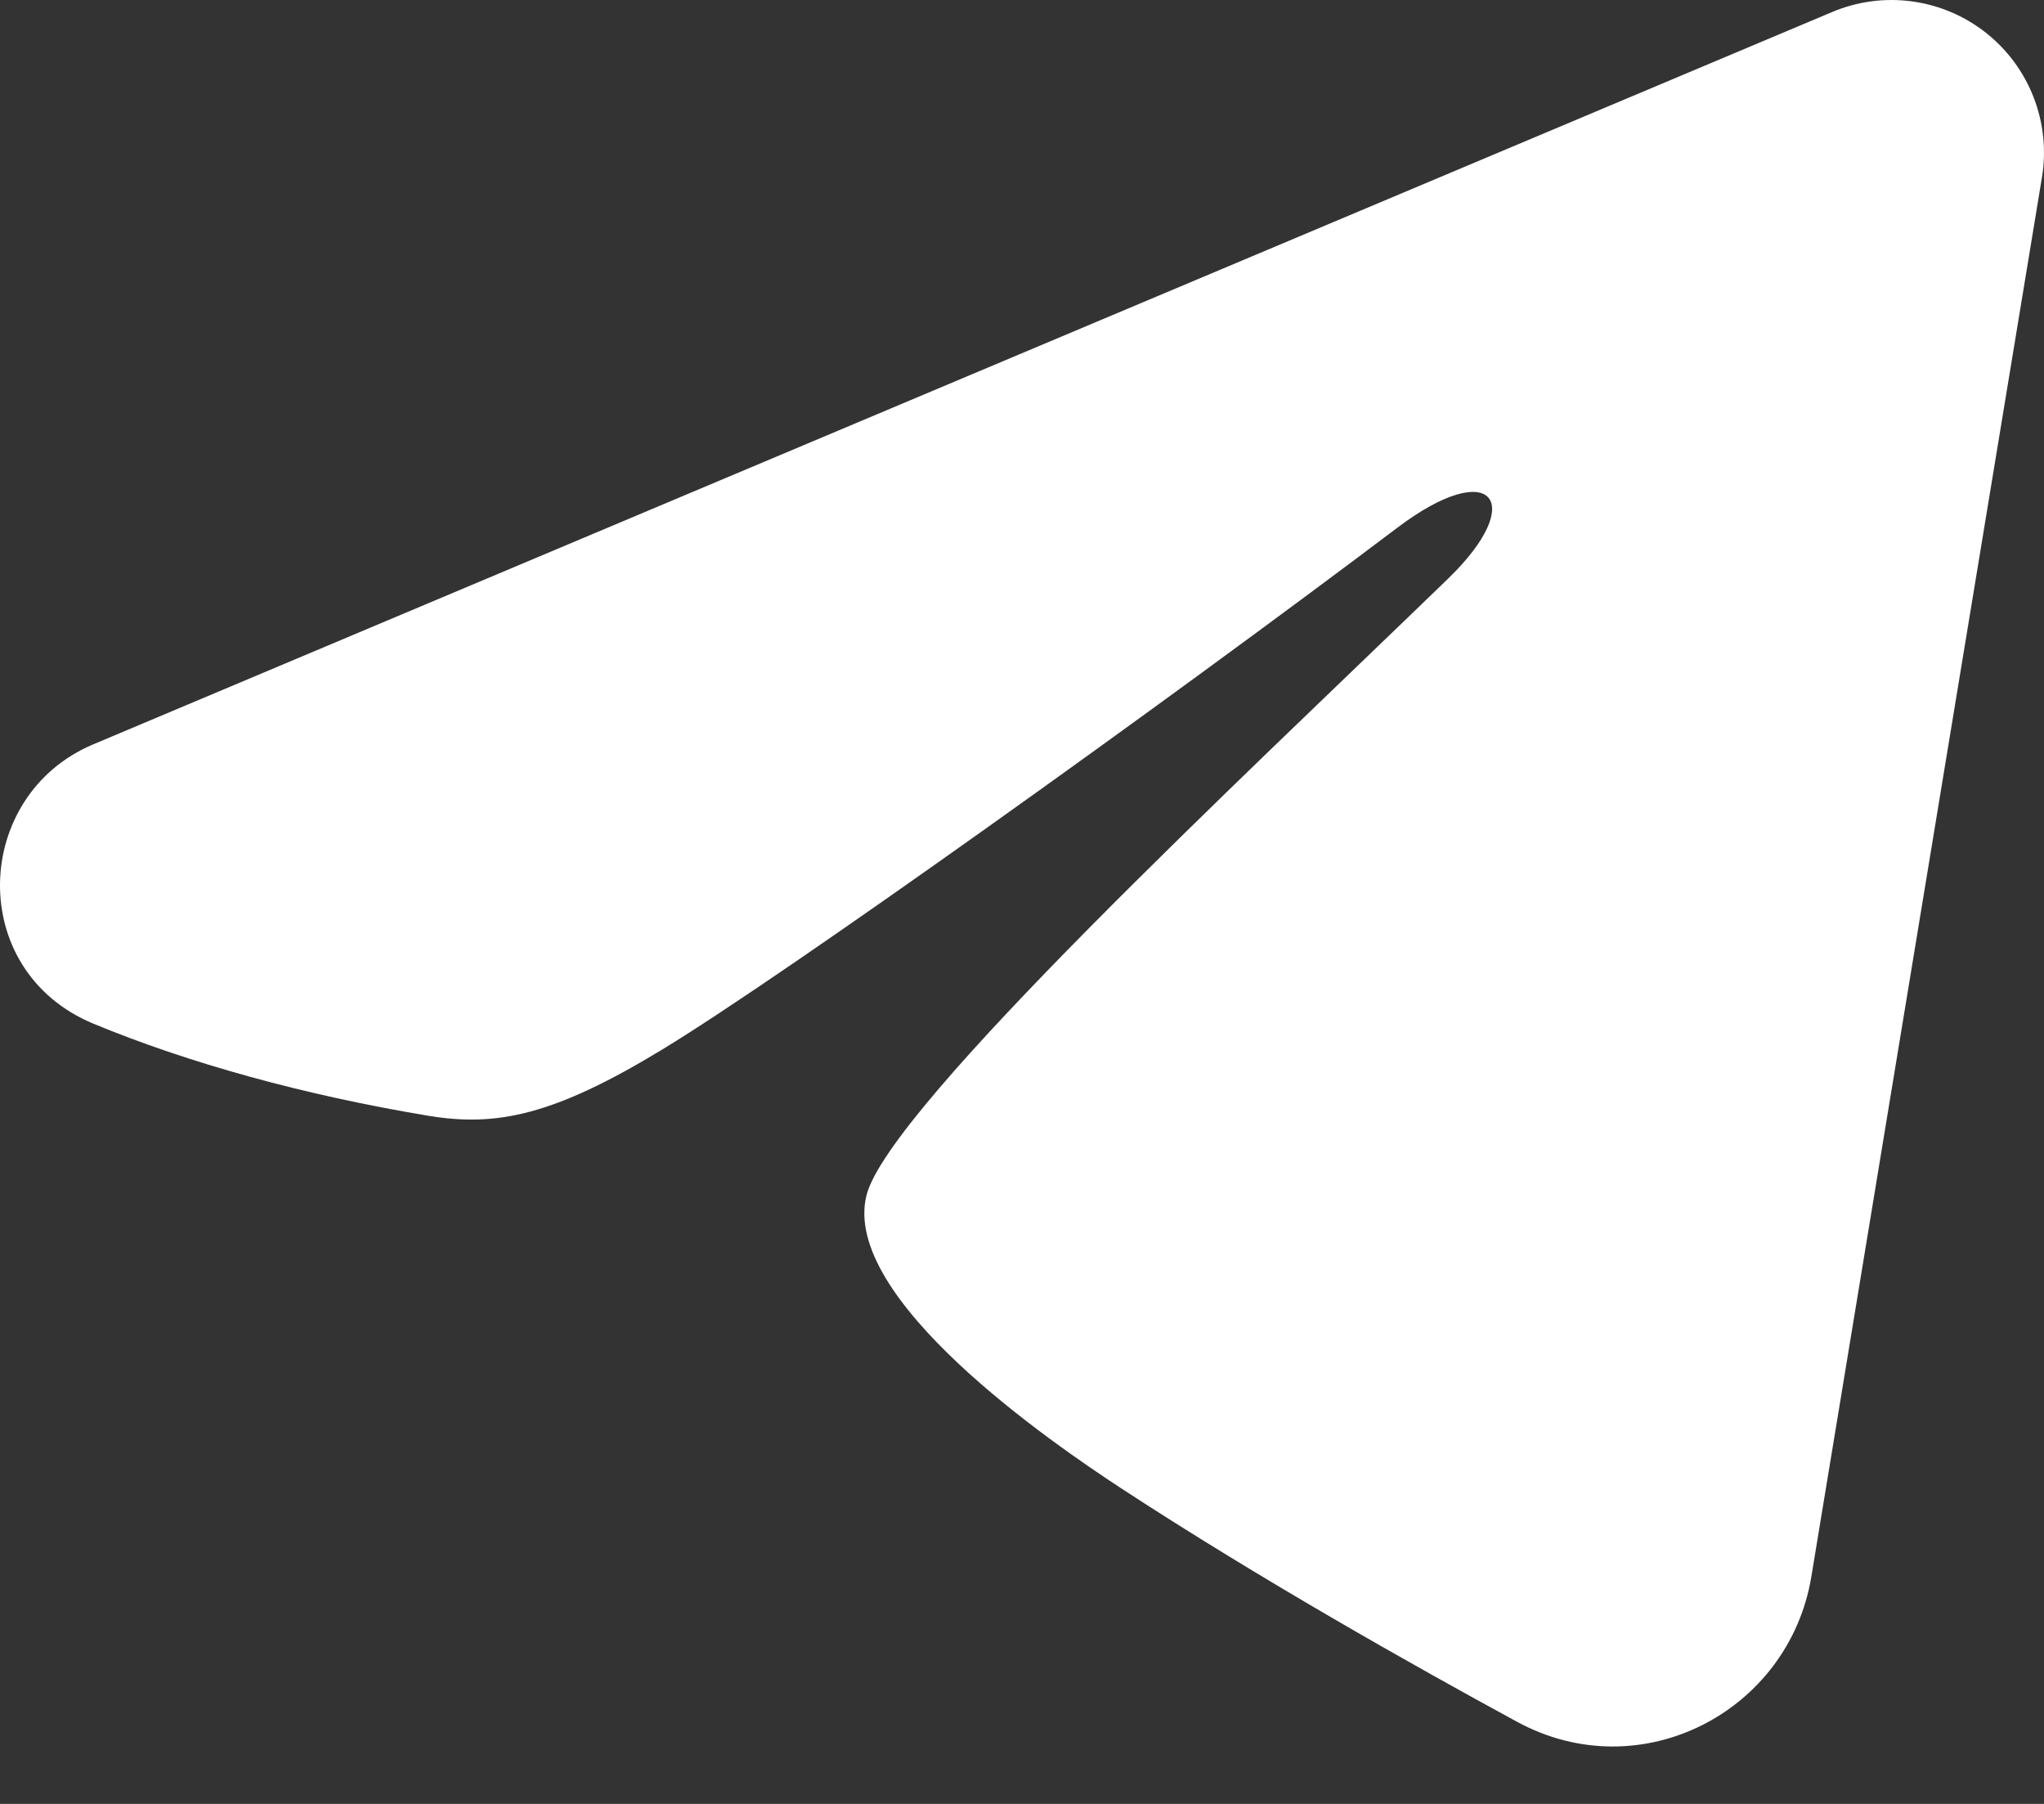 <?xml version="1.0" encoding="UTF-8"?> <svg xmlns="http://www.w3.org/2000/svg" width="34" height="30" viewBox="0 0 34 30" fill="none"><rect x="0" y="0" width="34" height="30" fill="#333333" stroke="none"/><path fill-rule="evenodd" clip-rule="evenodd" d="M30.478 0.199C30.896 0.023 31.354 -0.038 31.803 0.023C32.253 0.084 32.678 0.264 33.034 0.545C33.39 0.826 33.664 1.197 33.828 1.62C33.992 2.043 34.04 2.502 33.966 2.949L30.13 26.221C29.758 28.466 27.294 29.753 25.236 28.635C23.514 27.7 20.956 26.259 18.655 24.755C17.505 24.002 13.981 21.591 14.414 19.876C14.787 18.409 20.707 12.898 24.09 9.621C25.419 8.334 24.813 7.591 23.245 8.775C19.351 11.715 13.098 16.186 11.031 17.445C9.207 18.555 8.257 18.744 7.12 18.555C5.046 18.21 3.123 17.675 1.553 17.024C-0.569 16.144 -0.465 13.228 1.551 12.379L30.478 0.199Z" fill="white"></path></svg> 